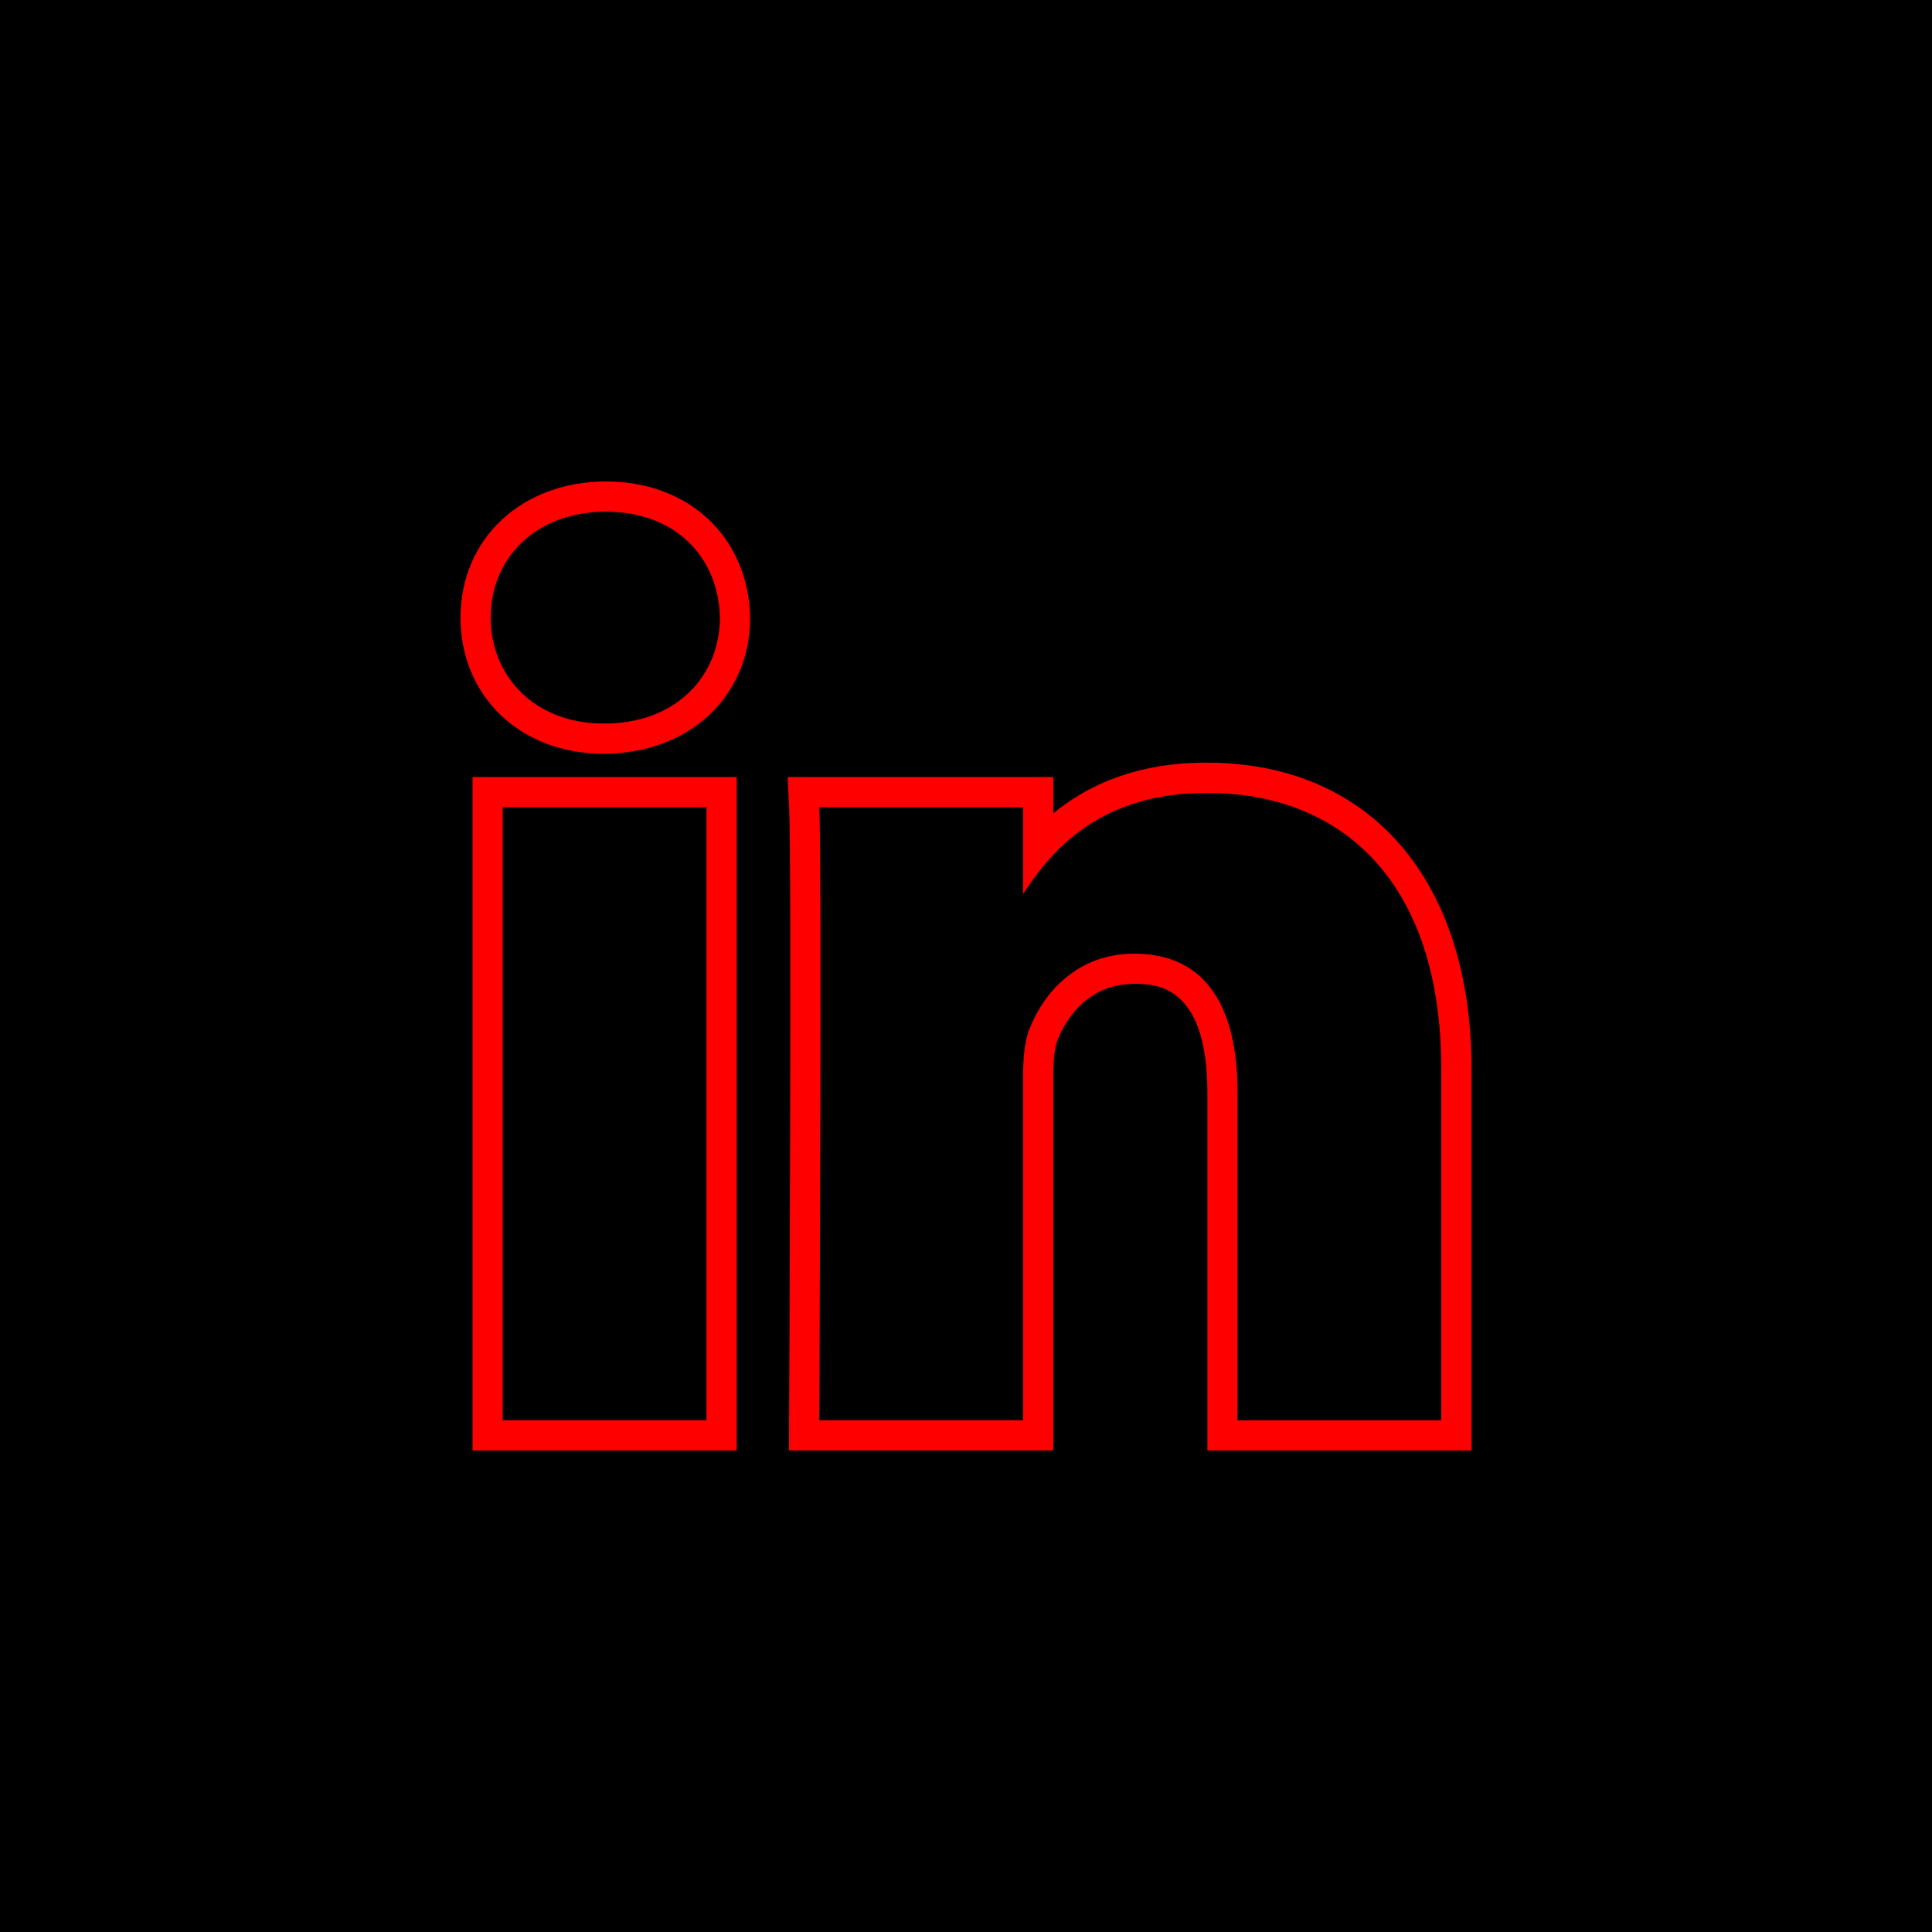 <?xml version="1.0" ?><svg enable-background="new 0 0 32 32" version="1.1" viewBox="0 0 32 32" xml:space="preserve" xmlns="http://www.w3.org/2000/svg" xmlns:xlink="http://www.w3.org/1999/xlink"><g id="Blue_copy_3"><g><rect height="32" width="32"/></g><path d="M10.037,8.475c1.154,0,1.866,0.758,1.887,1.754c0,0.975-0.733,1.755-1.91,1.755H9.993   c-1.133,0-1.866-0.78-1.866-1.755C8.128,9.233,8.883,8.475,10.037,8.475 M19.987,13.132c2.22,0,3.885,1.451,3.885,4.571v5.822v0   h-3.375v-5.433c0-1.365-0.488-2.296-1.71-2.296c-0.932,0-1.487,0.628-1.731,1.234c-0.089,0.217-0.111,0.52-0.111,0.823v5.671H13.57   c0,0,0.045-9.201,0-10.154h3.375v1.439C17.393,14.117,18.196,13.132,19.987,13.132 M11.702,13.37v10.154H8.327V13.37H11.702    M10.037,7.975c-1.396,0-2.409,0.948-2.409,2.254c0,1.307,0.995,2.255,2.366,2.255c1.418,0,2.431-0.948,2.431-2.255   C12.395,8.898,11.414,7.975,10.037,7.975L10.037,7.975z M19.987,12.632c-1.166,0-1.969,0.37-2.542,0.841V13.37v-0.5h-0.5H13.57   h-0.524l0.025,0.523c0.044,0.929,0,10.036-0.001,10.128l-0.002,0.502h0.502h3.375h0.5v-0.5v-5.671c0-0.301,0.025-0.514,0.074-0.632   c0.113-0.281,0.459-0.925,1.269-0.925c0.331,0,1.21,0,1.21,1.796v5.433v0.5h0.5h3.375h0.5v-0.5v-5.822   C24.372,14.575,22.692,12.632,19.987,12.632L19.987,12.632z M12.202,12.87h-0.5H8.327h-0.5v0.5v10.154v0.5h0.5h3.375h0.5v-0.5   V13.37V12.87L12.202,12.87z" fill="#FF0000"/></g></svg>